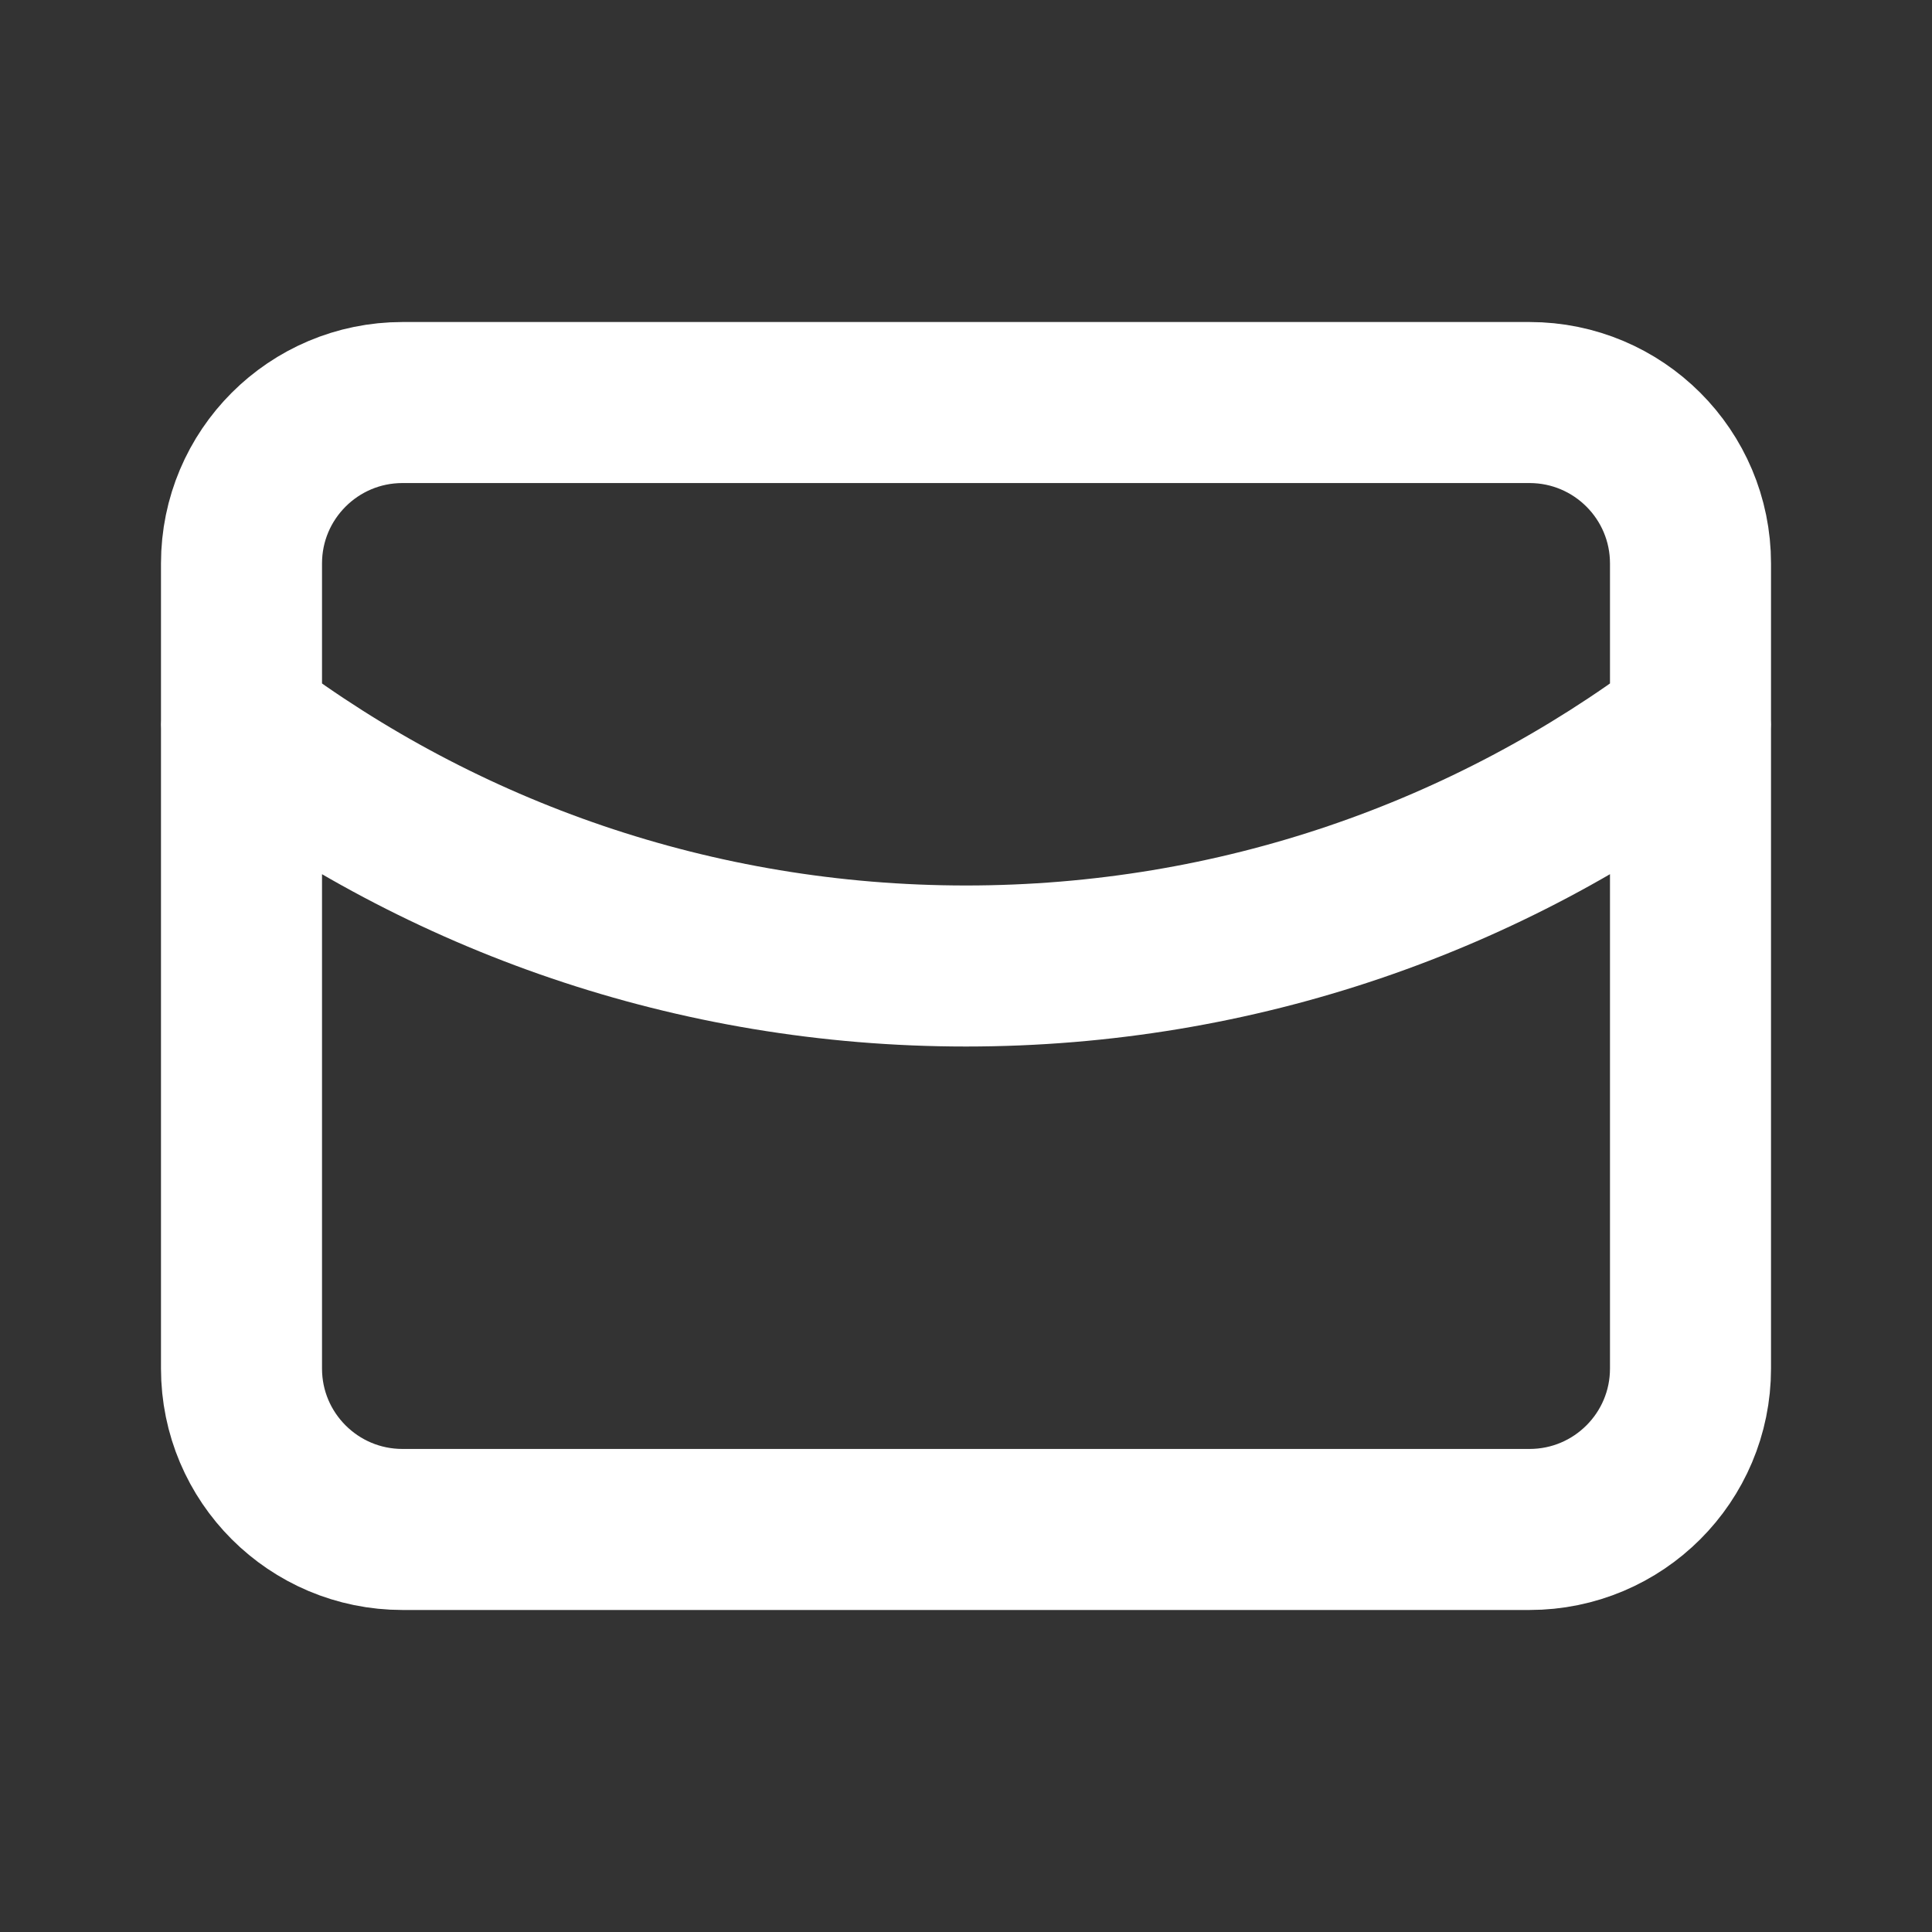 <svg width="20" height="20" viewBox="0 0 20 20" fill="none" xmlns="http://www.w3.org/2000/svg">
<rect x="0" y="0" width="20" height="20" fill="#333333" stroke="none"/>
<path d="M17.501 7.5C15.412 9.07 12.815 10 10 10C7.185 10 4.588 9.07 2.499 7.5M4.167 4.167H15.833C16.754 4.167 17.5 4.913 17.5 5.833V14.167C17.5 15.087 16.754 15.833 15.833 15.833H4.167C3.246 15.833 2.5 15.087 2.5 14.167V5.833C2.5 4.913 3.246 4.167 4.167 4.167Z" stroke="white" stroke-width="1.667" stroke-linecap="round" stroke-linejoin="round"/>
</svg>
